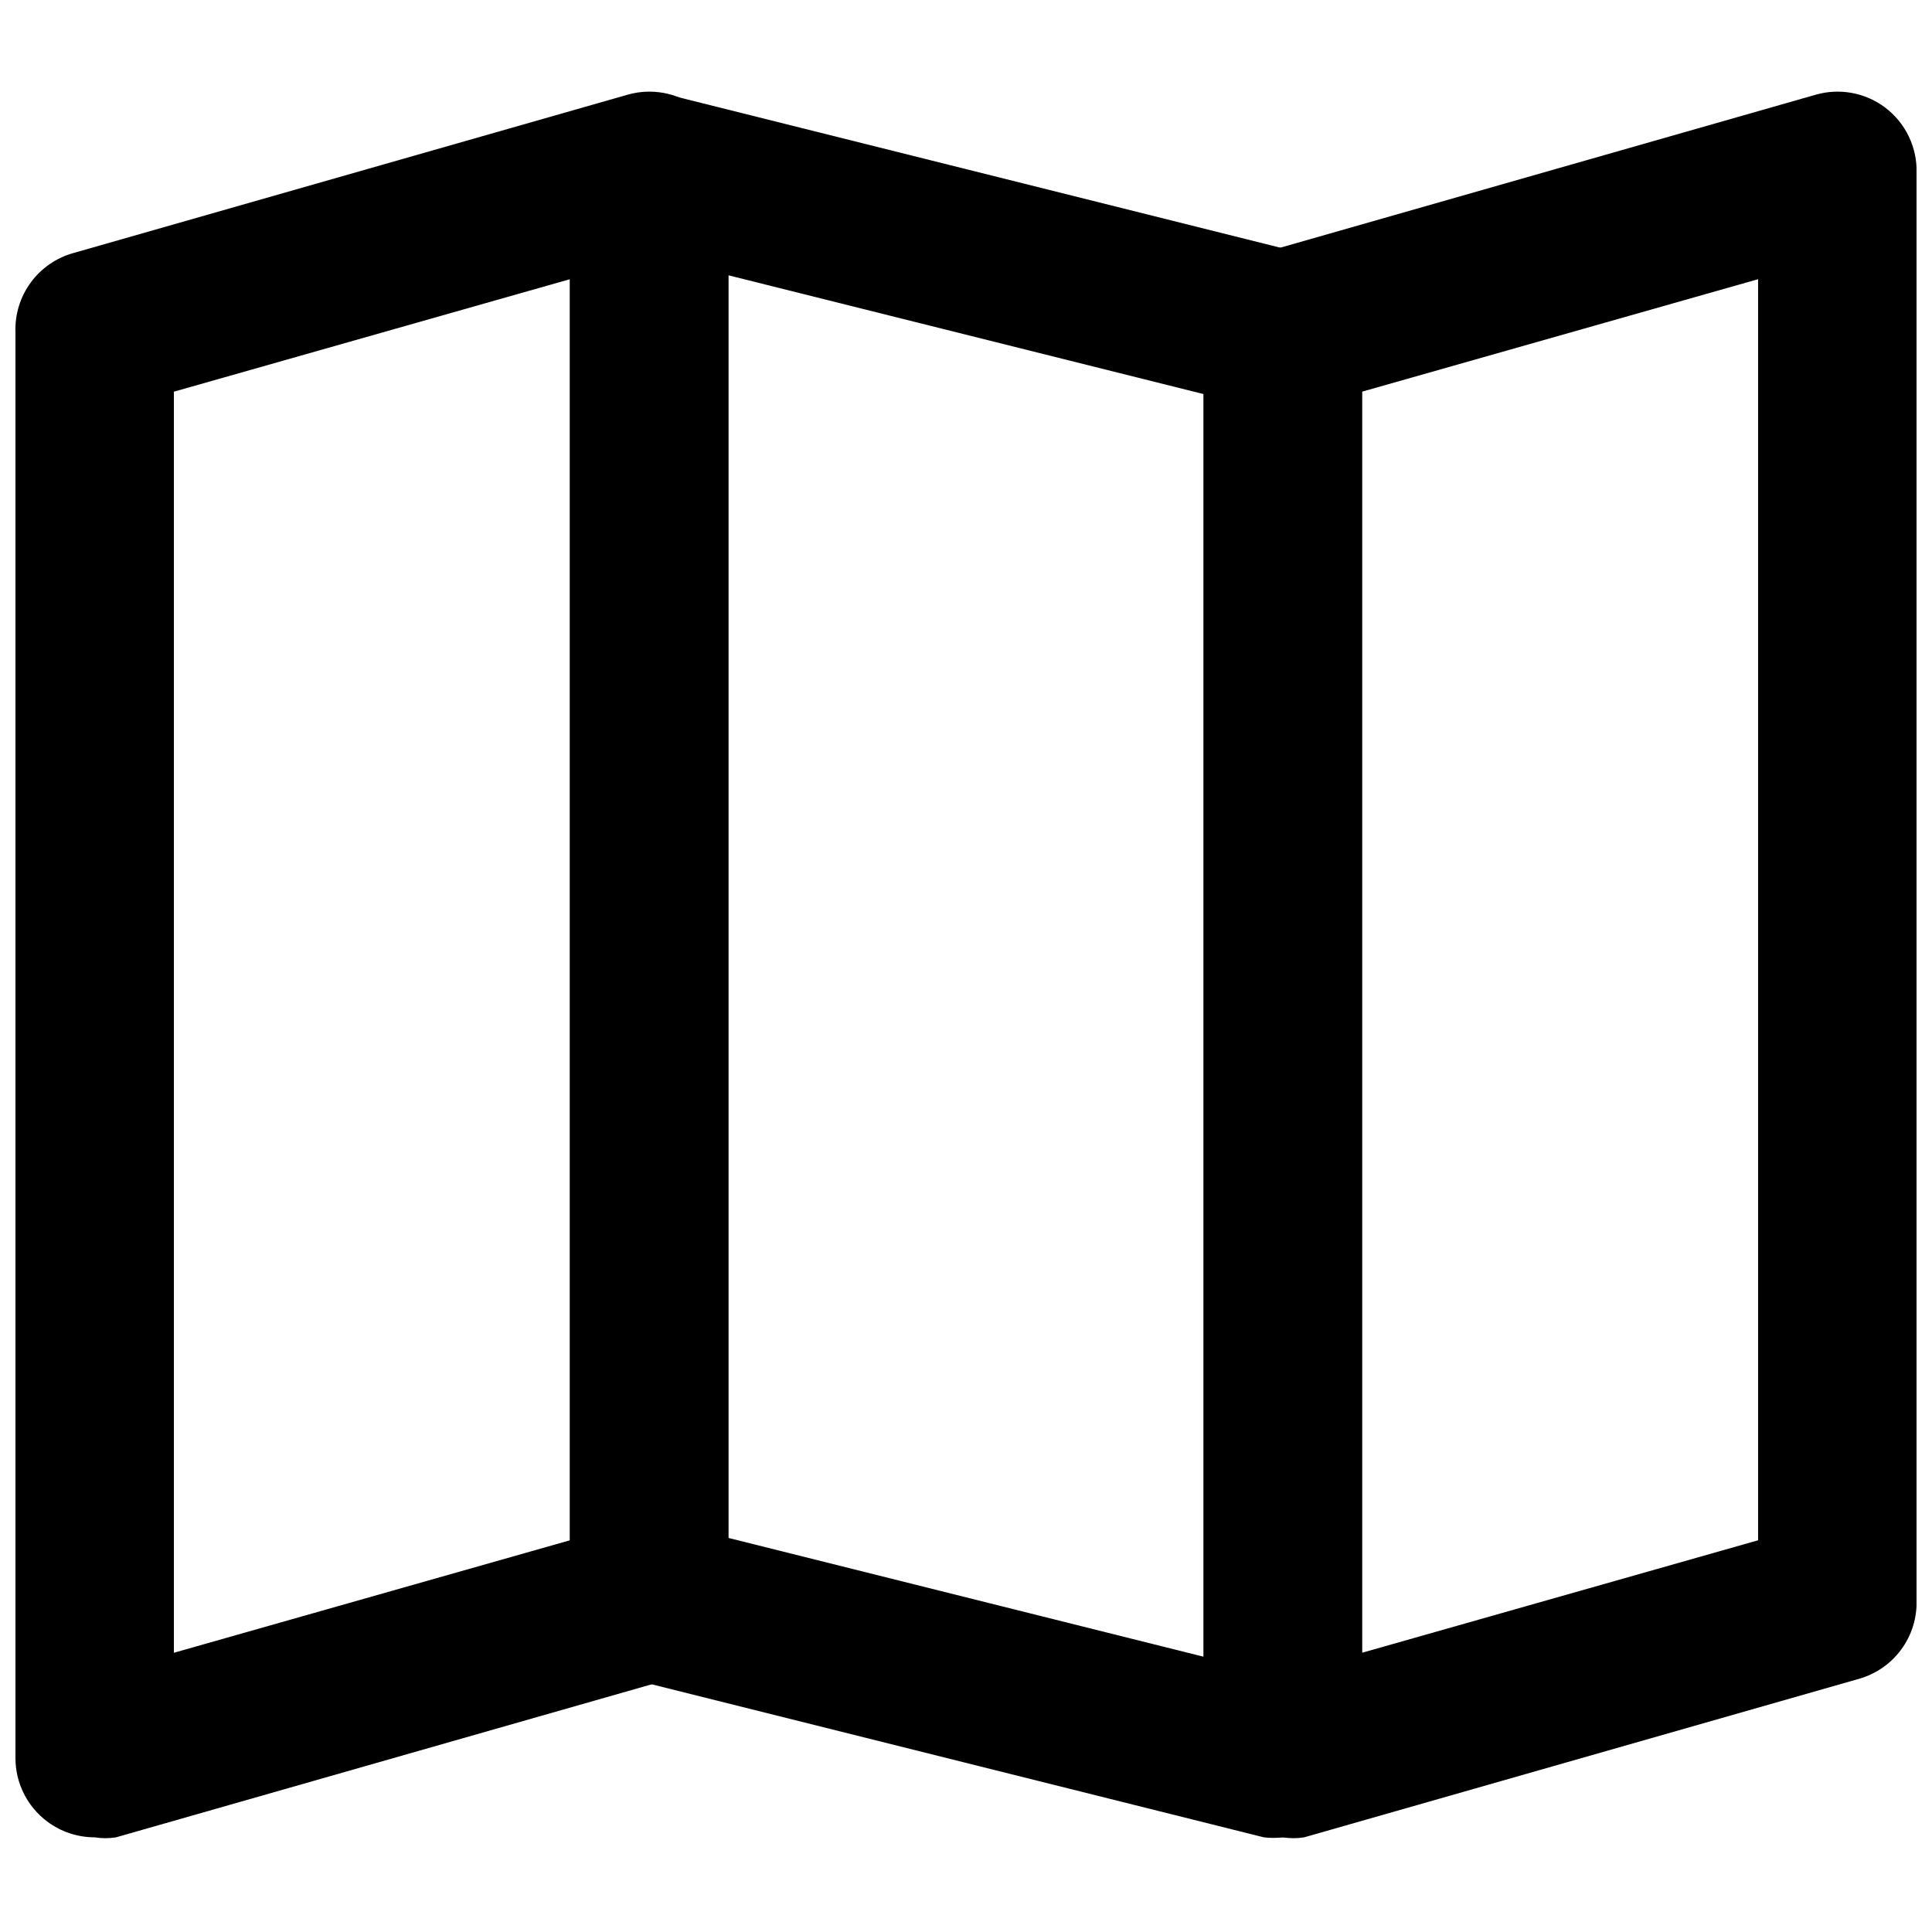 <?xml version="1.0" encoding="UTF-8"?>
<!-- Uploaded to: ICON Repo, www.iconrepo.com, Generator: ICON Repo Mixer Tools -->
<svg width="800px" height="800px" version="1.1" viewBox="144 144 512 512" xmlns="http://www.w3.org/2000/svg">
 <defs>
  <clipPath id="b">
   <path d="m148.09 168h189.91v464h-189.91z"/>
  </clipPath>
  <clipPath id="a">
   <path d="m462 168h189.9v464h-189.9z"/>
  </clipPath>
 </defs>
 <g clip-path="url(#b)">
  <path d="m169.09 630.91c-4.543 0-8.961-1.473-12.594-4.199-5.289-3.961-8.398-10.184-8.398-16.793v-377.86c-0.176-4.711 1.242-9.344 4.023-13.152 2.777-3.809 6.762-6.57 11.301-7.84l146.95-41.984c6.277-1.781 13.027-0.539 18.262 3.359 5.531 4.137 8.668 10.73 8.398 17.633v377.86c0.172 4.715-1.242 9.348-4.023 13.152-2.781 3.809-6.762 6.57-11.301 7.84l-146.95 41.984c-1.879 0.309-3.793 0.309-5.668 0zm20.992-383.11v334.2l104.96-29.809v-334.2z"/>
 </g>
 <g clip-path="url(#a)">
  <path d="m483.96 630.91c-5.566 0-10.906-2.211-14.84-6.148-3.938-3.938-6.148-9.273-6.148-14.844v-377.86c-0.176-4.711 1.242-9.344 4.019-13.152 2.781-3.809 6.762-6.57 11.305-7.84l146.95-41.984h-0.004c6.281-1.781 13.031-0.539 18.266 3.359 5.527 4.137 8.668 10.73 8.395 17.633v377.86c0.176 4.715-1.242 9.348-4.023 13.152-2.777 3.809-6.758 6.57-11.301 7.84l-146.95 41.984c-1.875 0.309-3.789 0.309-5.668 0zm20.992-383.11v334.2l104.96-29.809v-334.2z"/>
 </g>
 <path d="m483.96 630.91c-1.672 0.203-3.363 0.203-5.035 0l-167.94-41.984c-4.656-1.148-8.781-3.859-11.684-7.676-2.902-3.82-4.41-8.52-4.269-13.316v-377.86c-0.035-6.461 2.906-12.578 7.977-16.582 5.004-4.199 11.676-5.828 18.051-4.41l167.94 41.984c4.66 1.148 8.781 3.859 11.684 7.68 2.902 3.816 4.41 8.516 4.269 13.312v377.86c0 5.57-2.211 10.906-6.148 14.844-3.934 3.938-9.273 6.148-14.844 6.148zm-146.94-79.348 125.95 31.488v-334.61l-125.95-31.488z"/>
</svg>